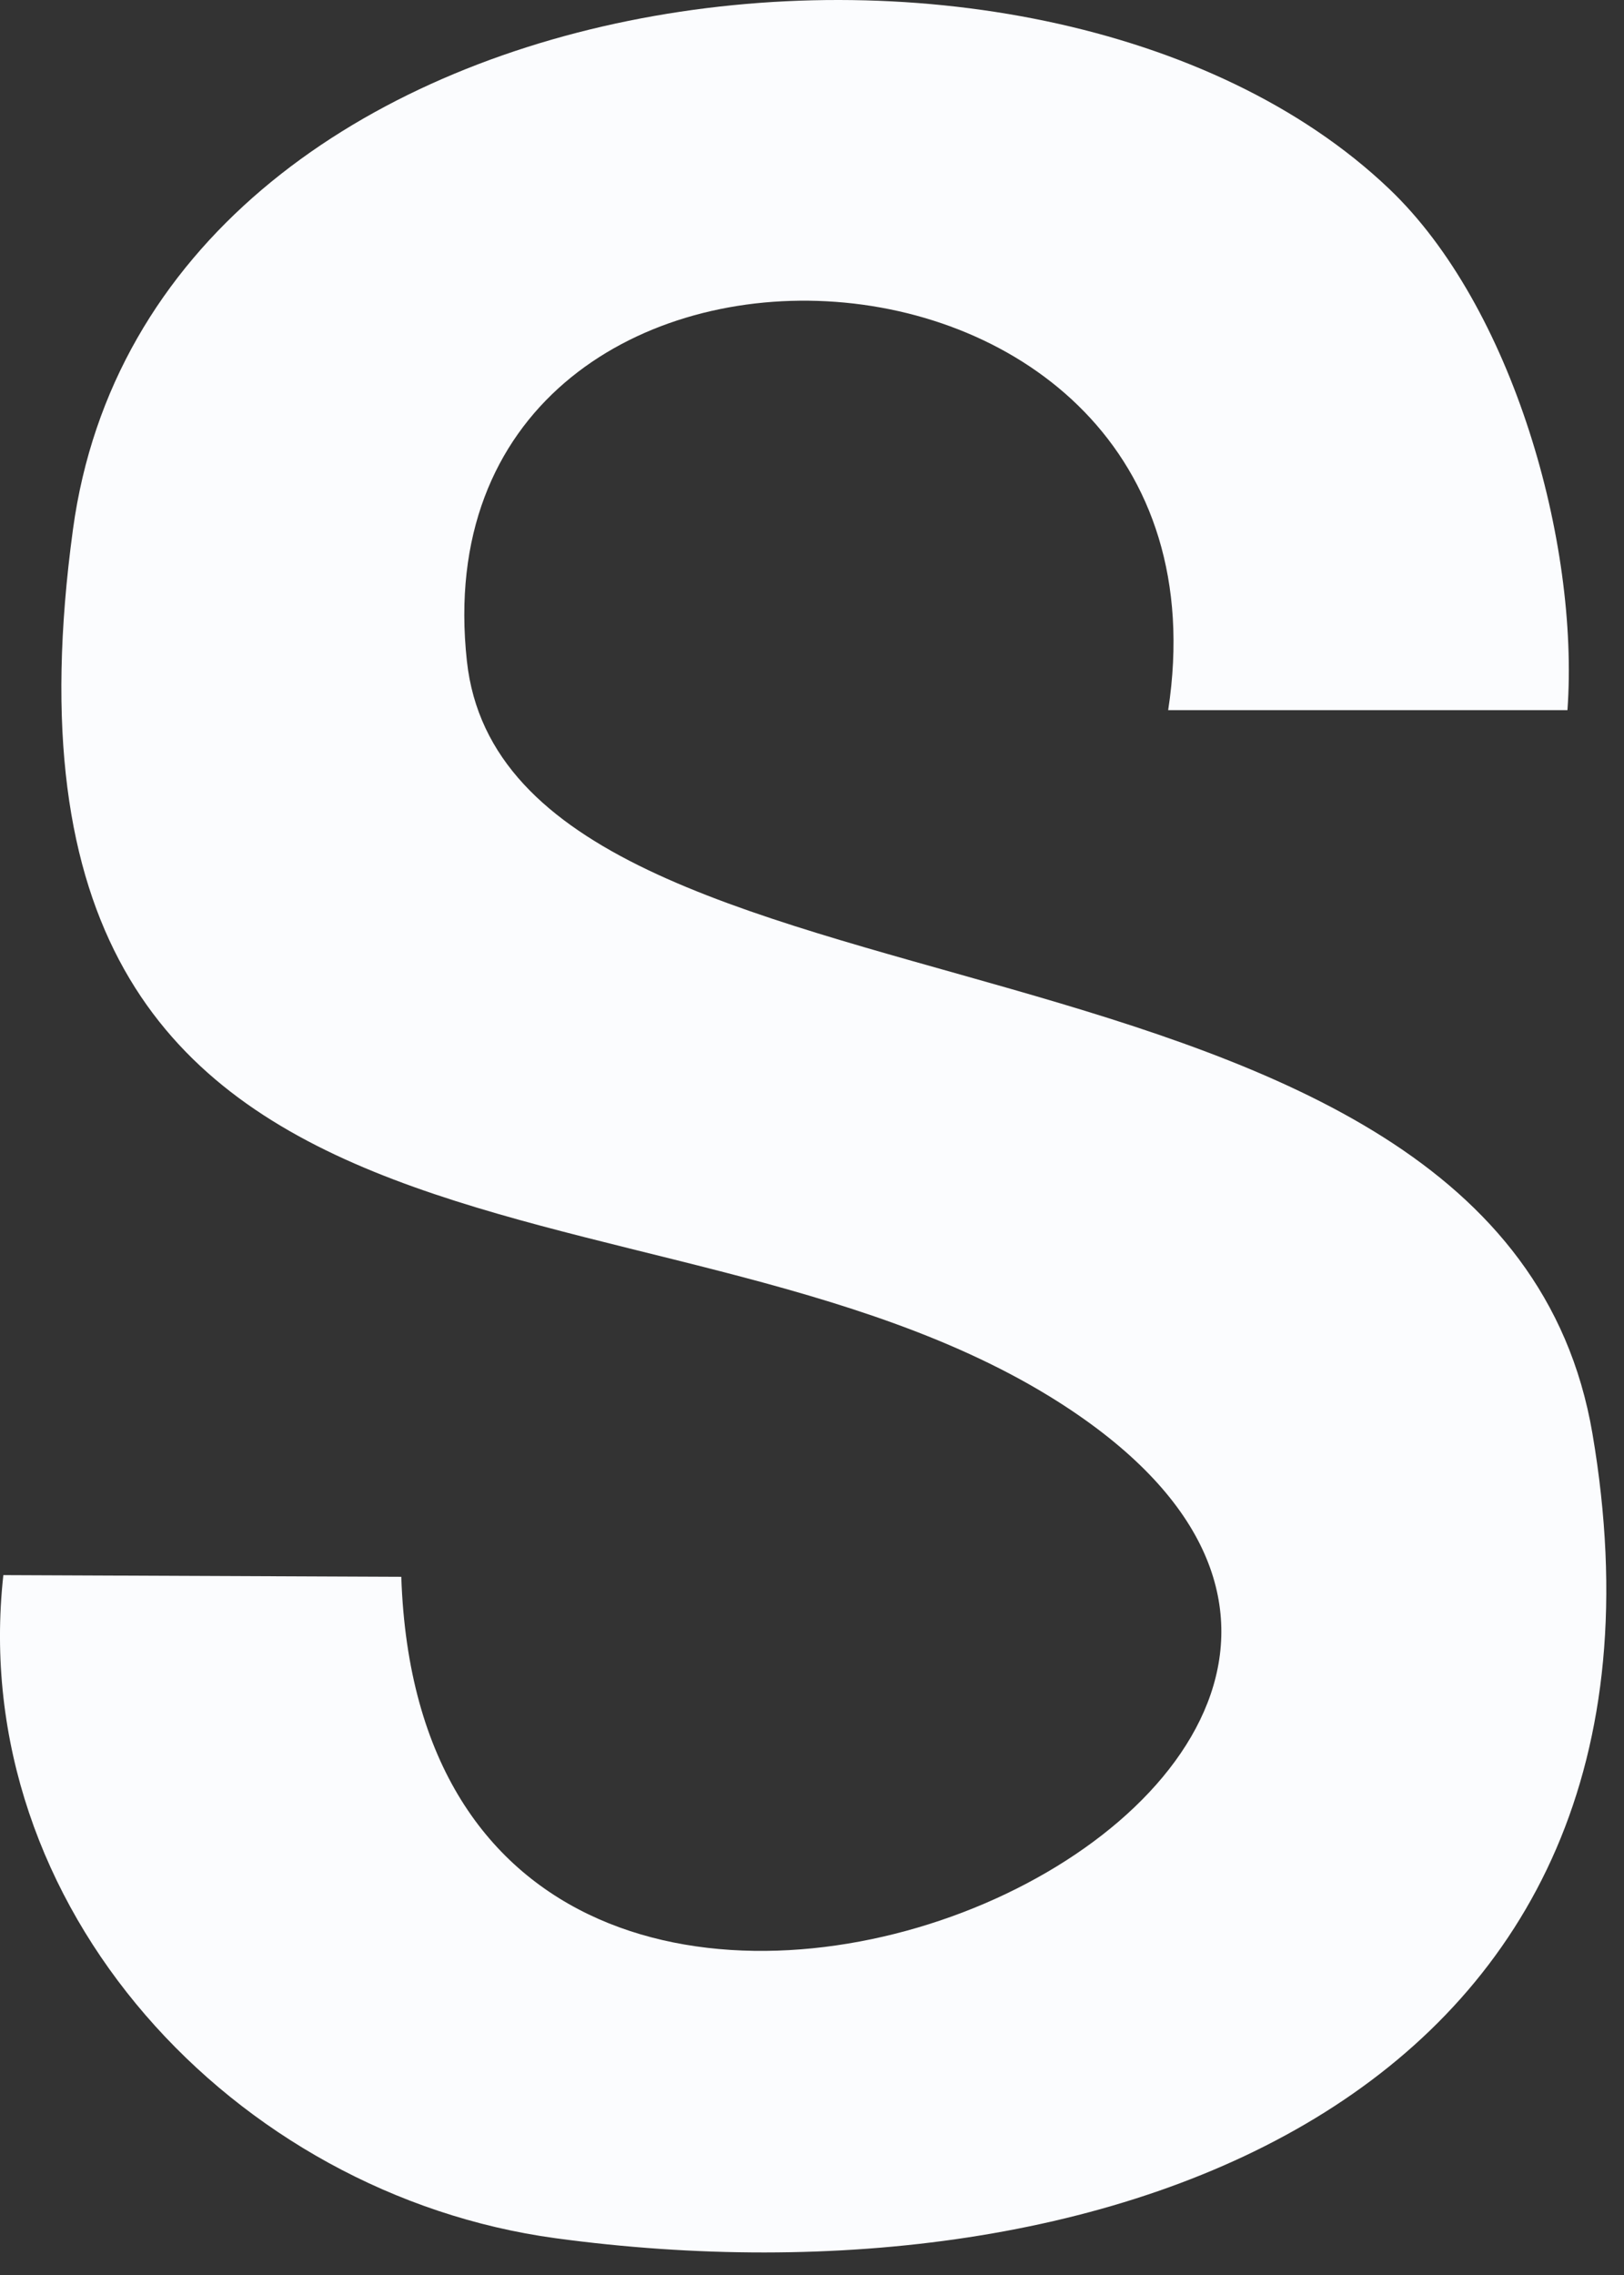 <?xml version="1.0" encoding="utf-8"?>
<svg xmlns="http://www.w3.org/2000/svg" fill="none" height="100%" overflow="visible" preserveAspectRatio="none" style="display: block;" viewBox="0 0 50 70" width="100%">
<rect x="0" y="0" width="50" height="70" fill="#333333" stroke="none"/>
<path d="M42.774 5.815C46.567 9.424 48.628 16.693 48.259 21.85H35.966C38.417 5.826 12.683 4.831 14.375 20.343C15.687 32.369 46.157 27.284 49.028 44.108C52.493 64.449 34.254 71.195 17.102 68.868C7.229 67.525 -1.024 58.697 0.103 48.465L12.355 48.517C13.124 71.574 50.935 54.791 32.583 43.134C20.219 35.281 -1.127 41.053 2.246 16.293C4.625 -1.187 31.968 -4.468 42.764 5.805L42.774 5.815Z" fill="#FBFCFE" id="Vector"/>
</svg>